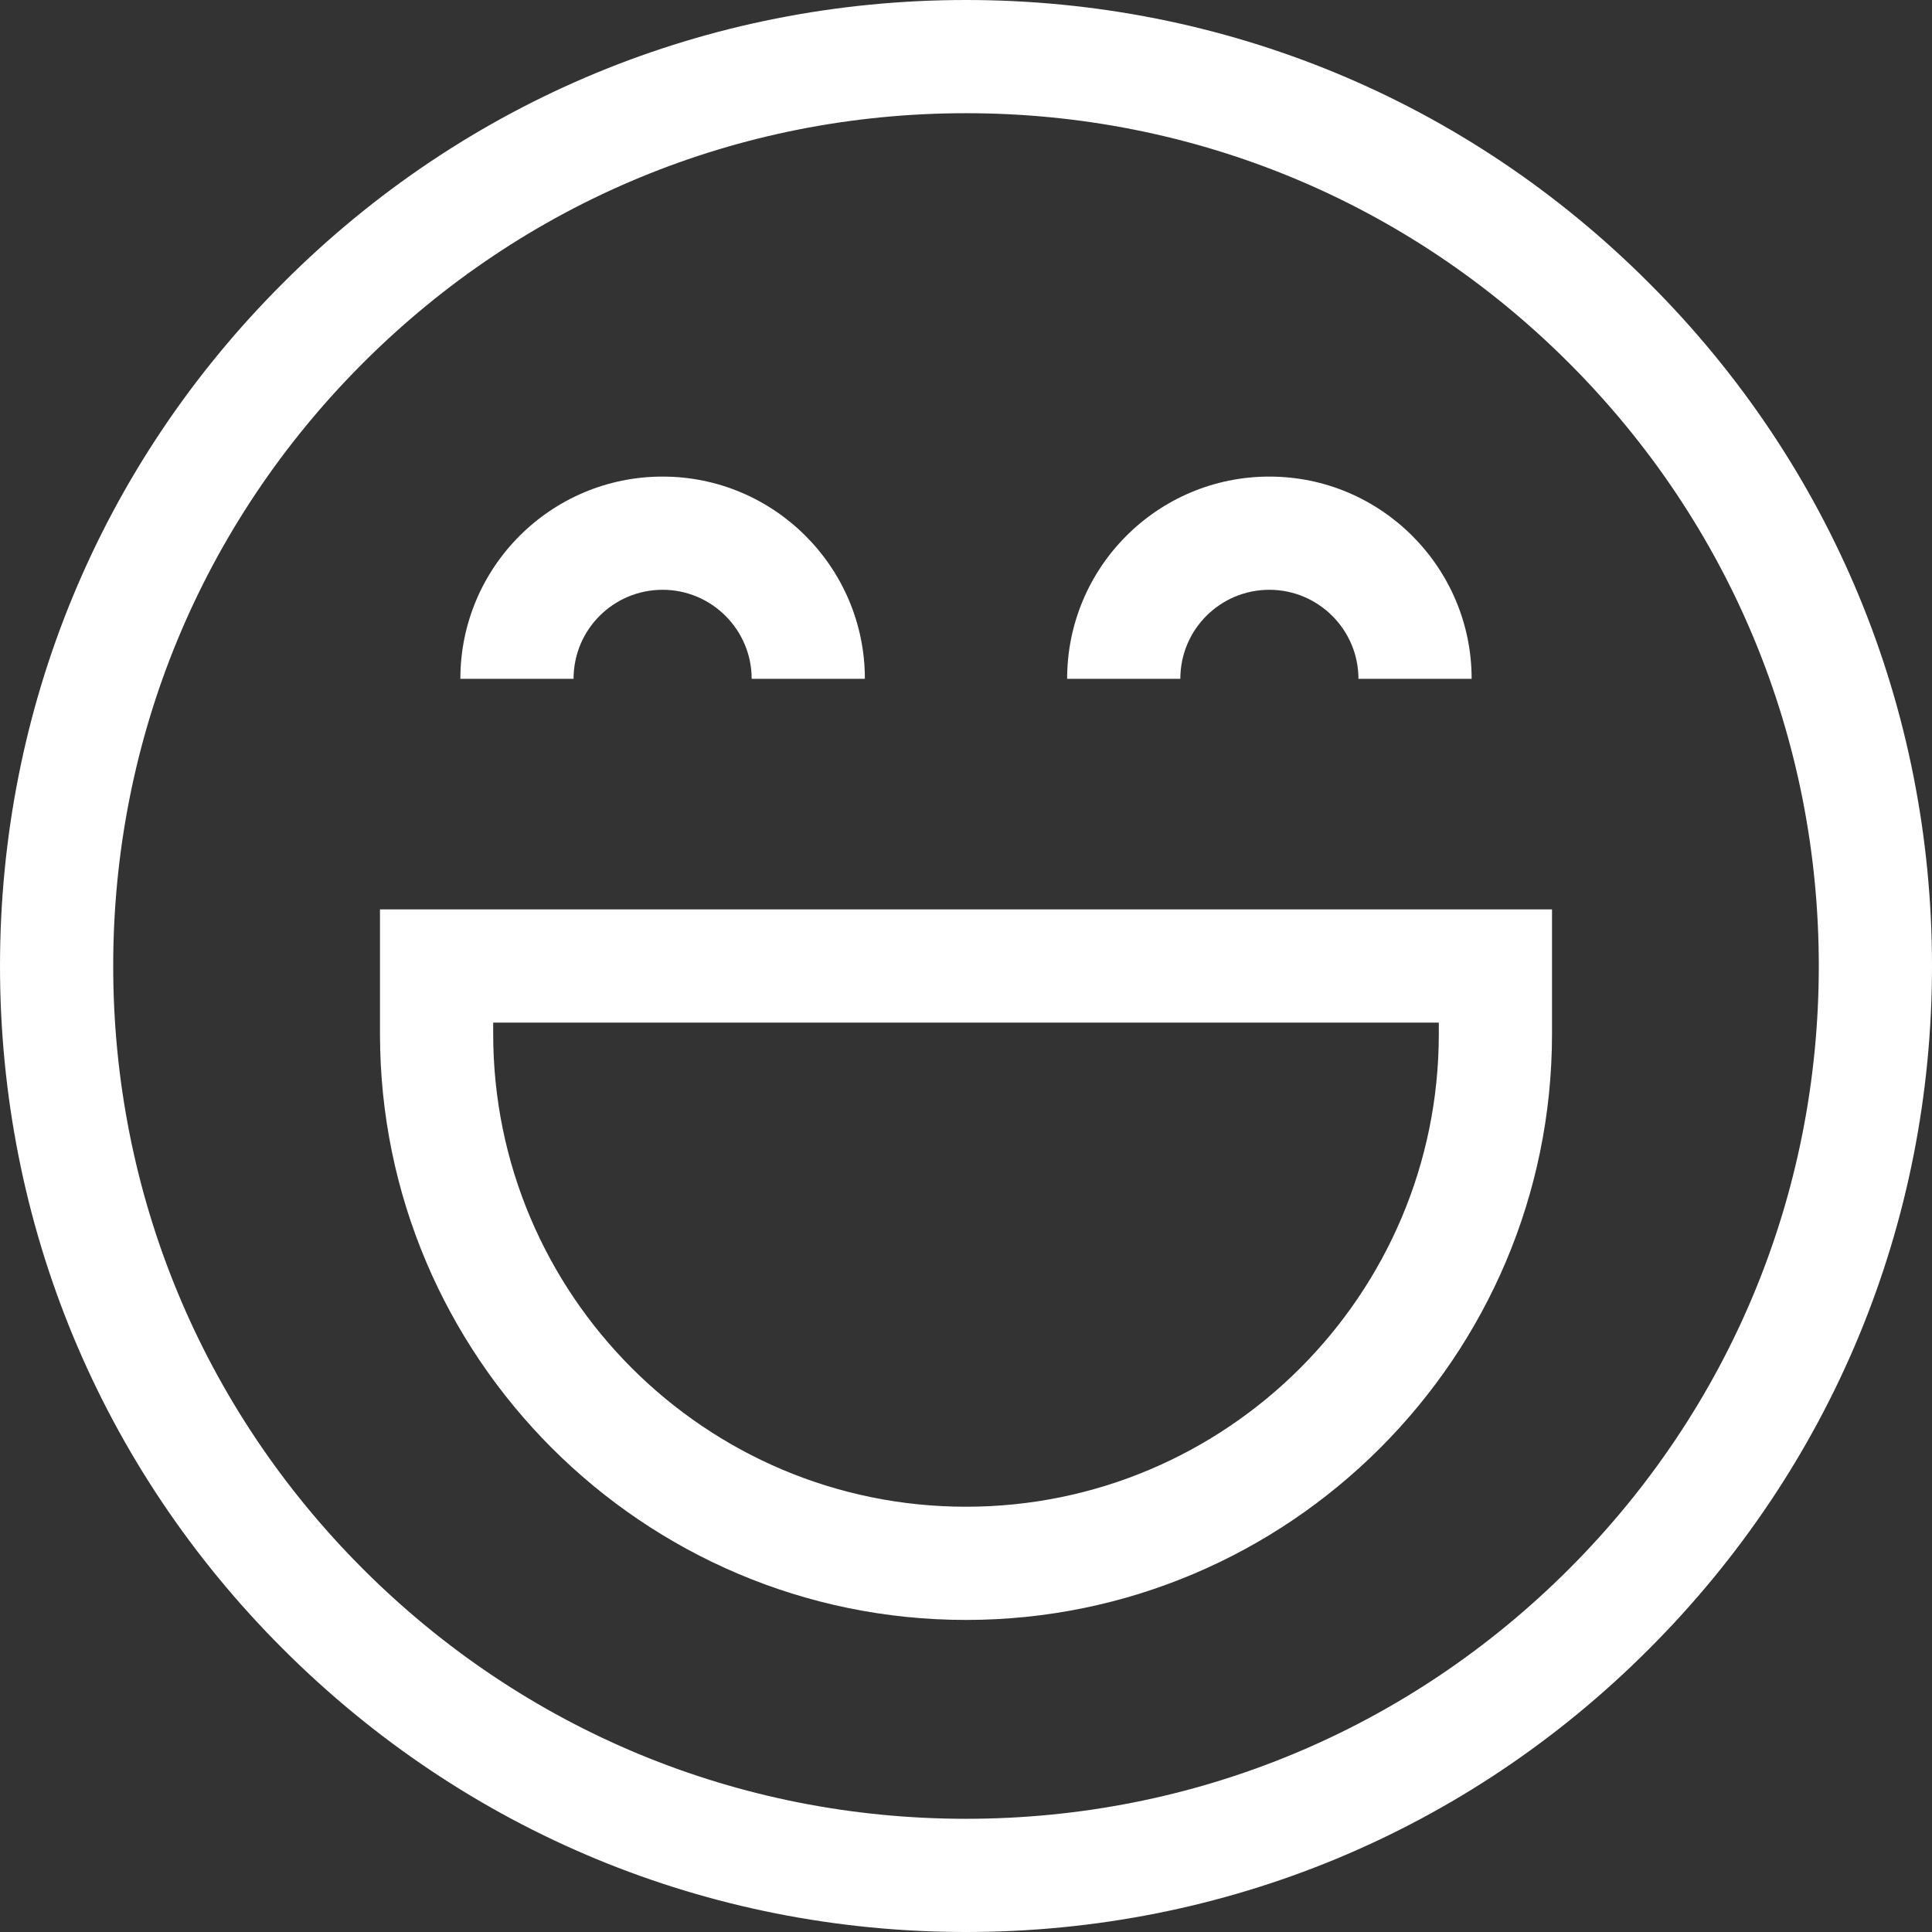 <?xml version="1.0" encoding="utf-8"?>
<!-- Generator: Adobe Illustrator 21.0.0, SVG Export Plug-In . SVG Version: 6.00 Build 0)  -->
<svg version="1.1" id="cara-sonriente" xmlns="http://www.w3.org/2000/svg" xmlns:xlink="http://www.w3.org/1999/xlink" x="0px"
	 y="0px" viewBox="0 0 512 512" style="enable-background:new 0 0 512 512;" xml:space="preserve">
<rect x="0" y="0" width="512" height="512" fill="#333333" stroke="none"/>
<style type="text/css">
	.st0{fill:#FFFFFF;}
</style>
<path class="st0" d="M437,75C388.7,26.6,324.4,0,256,0S123.3,26.6,75,75C26.6,123.3,0,187.6,0,256s26.6,132.7,75,181
	c48.4,48.4,112.6,75,181,75s132.7-26.6,181-75c48.4-48.4,75-112.6,75-181S485.4,123.3,437,75L437,75z M415.8,415.8
	C373.1,458.5,316.4,482,256,482s-117.1-23.5-159.8-66.2S30,316.4,30,256S53.5,138.9,96.2,96.2S195.6,30,256,30
	s117.1,23.5,159.8,66.2S482,195.6,482,256S458.5,373.1,415.8,415.8z"/>
<path class="st0" d="M175.6,156.3c13,0,23.6,10.6,23.6,23.6h30c0-29.5-24-53.6-53.6-53.6s-53.6,24-53.6,53.6h30
	C152,166.8,162.6,156.3,175.6,156.3z"/>
<path class="st0" d="M336.4,156.3c13,0,23.6,10.6,23.6,23.6h30c0-29.5-24-53.6-53.6-53.6s-53.6,24-53.6,53.6h30
	C312.8,166.8,323.4,156.3,336.4,156.3z"/>
<path class="st0" d="M100.7,274c0,85.6,69.7,155.3,155.3,155.3S411.3,359.6,411.3,274v-33H100.7L100.7,274z M130.7,271h250.6v3
	c0,69.1-56.2,125.3-125.3,125.3S130.7,343.1,130.7,274L130.7,271z"/>
</svg>

